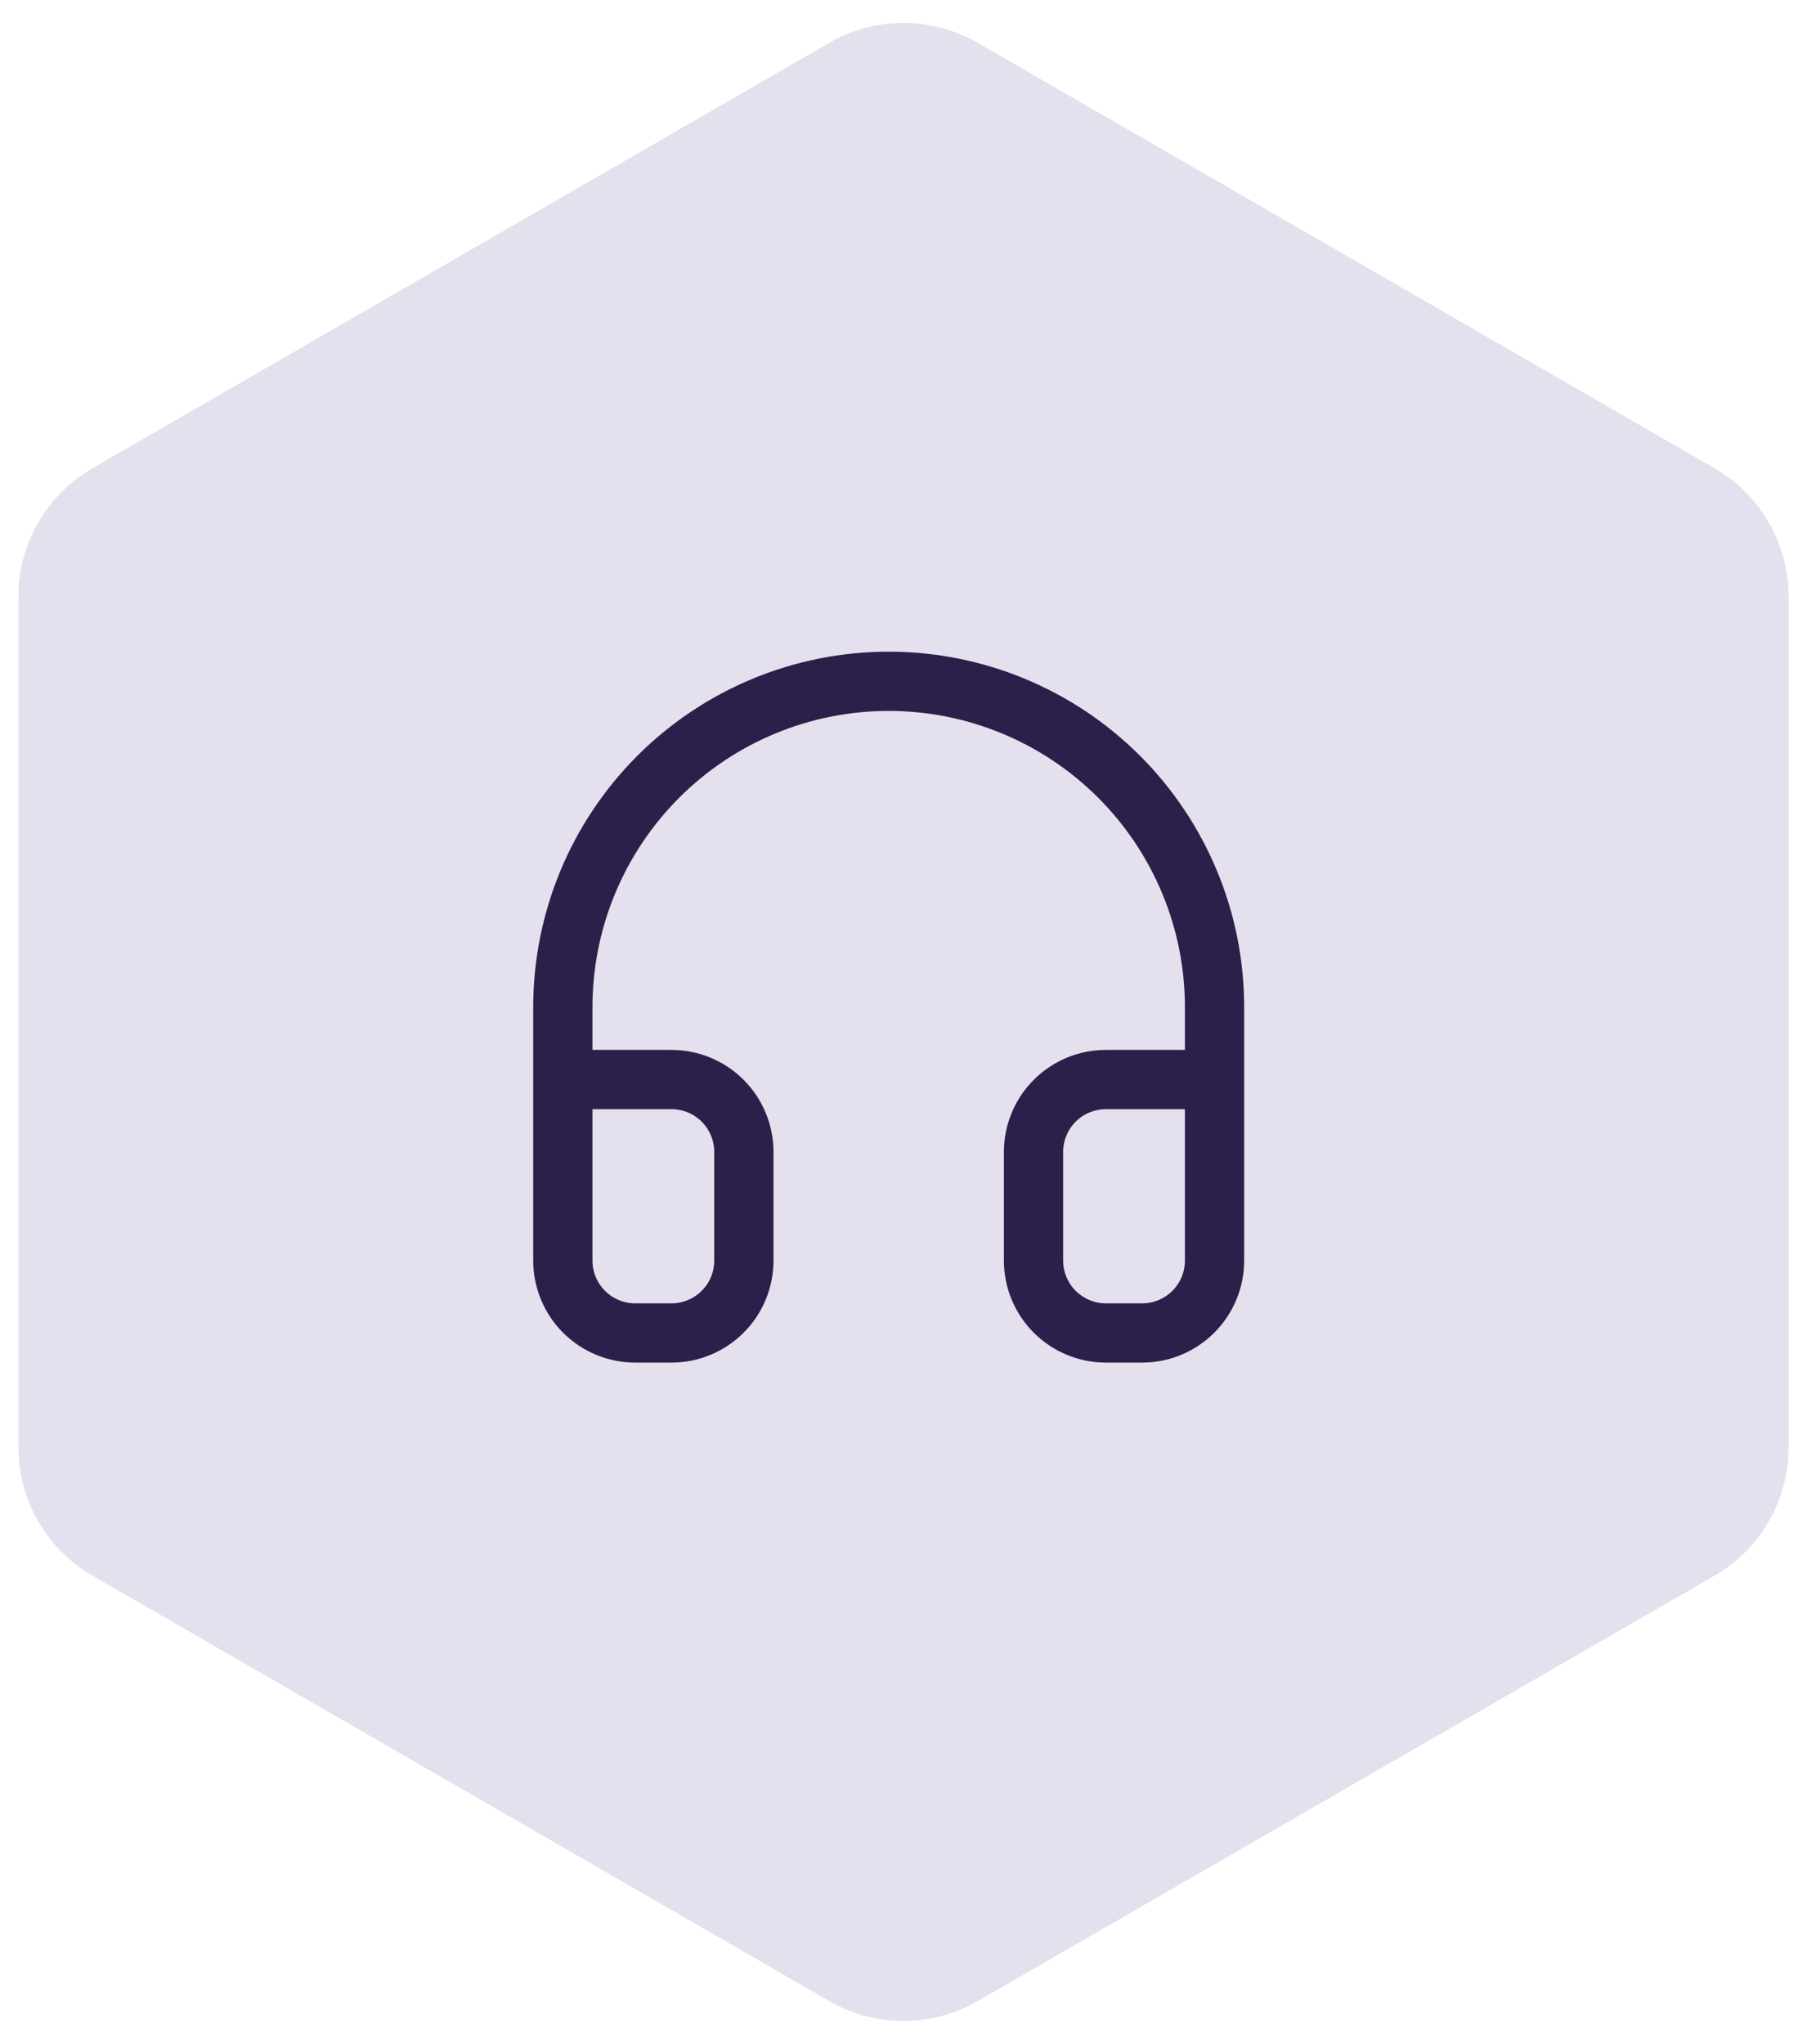 <svg width="61" height="69" viewBox="0 0 61 69" fill="none" xmlns="http://www.w3.org/2000/svg">
<path d="M28 1.443C29.547 0.55 31.453 0.55 33 1.443L57.878 15.807C59.425 16.7 60.378 18.35 60.378 20.137L60.378 48.863C60.378 50.65 59.425 52.3 57.878 53.193L33 67.557C31.453 68.45 29.547 68.45 28 67.557L3.122 53.193C1.575 52.3 0.622 50.65 0.622 48.863L0.622 20.137C0.622 18.35 1.575 16.7 3.122 15.807L28 1.443Z" fill="#E4E0EE"/>
<path d="M19 36.444H22.667C23.315 36.444 23.937 36.702 24.395 37.16C24.854 37.619 25.111 38.241 25.111 38.889V42.556C25.111 43.204 24.854 43.826 24.395 44.284C23.937 44.742 23.315 45 22.667 45H21.444C20.796 45 20.174 44.742 19.716 44.284C19.258 43.826 19 43.204 19 42.556V34C19 31.083 20.159 28.285 22.222 26.222C24.285 24.159 27.083 23 30 23C32.917 23 35.715 24.159 37.778 26.222C39.841 28.285 41 31.083 41 34V42.556C41 43.204 40.742 43.826 40.284 44.284C39.826 44.742 39.204 45 38.556 45H37.333C36.685 45 36.063 44.742 35.605 44.284C35.146 43.826 34.889 43.204 34.889 42.556V38.889C34.889 38.241 35.146 37.619 35.605 37.16C36.063 36.702 36.685 36.444 37.333 36.444H41" stroke="#2C1F49" stroke-width="2" stroke-linecap="round" stroke-linejoin="round"/>
</svg>

